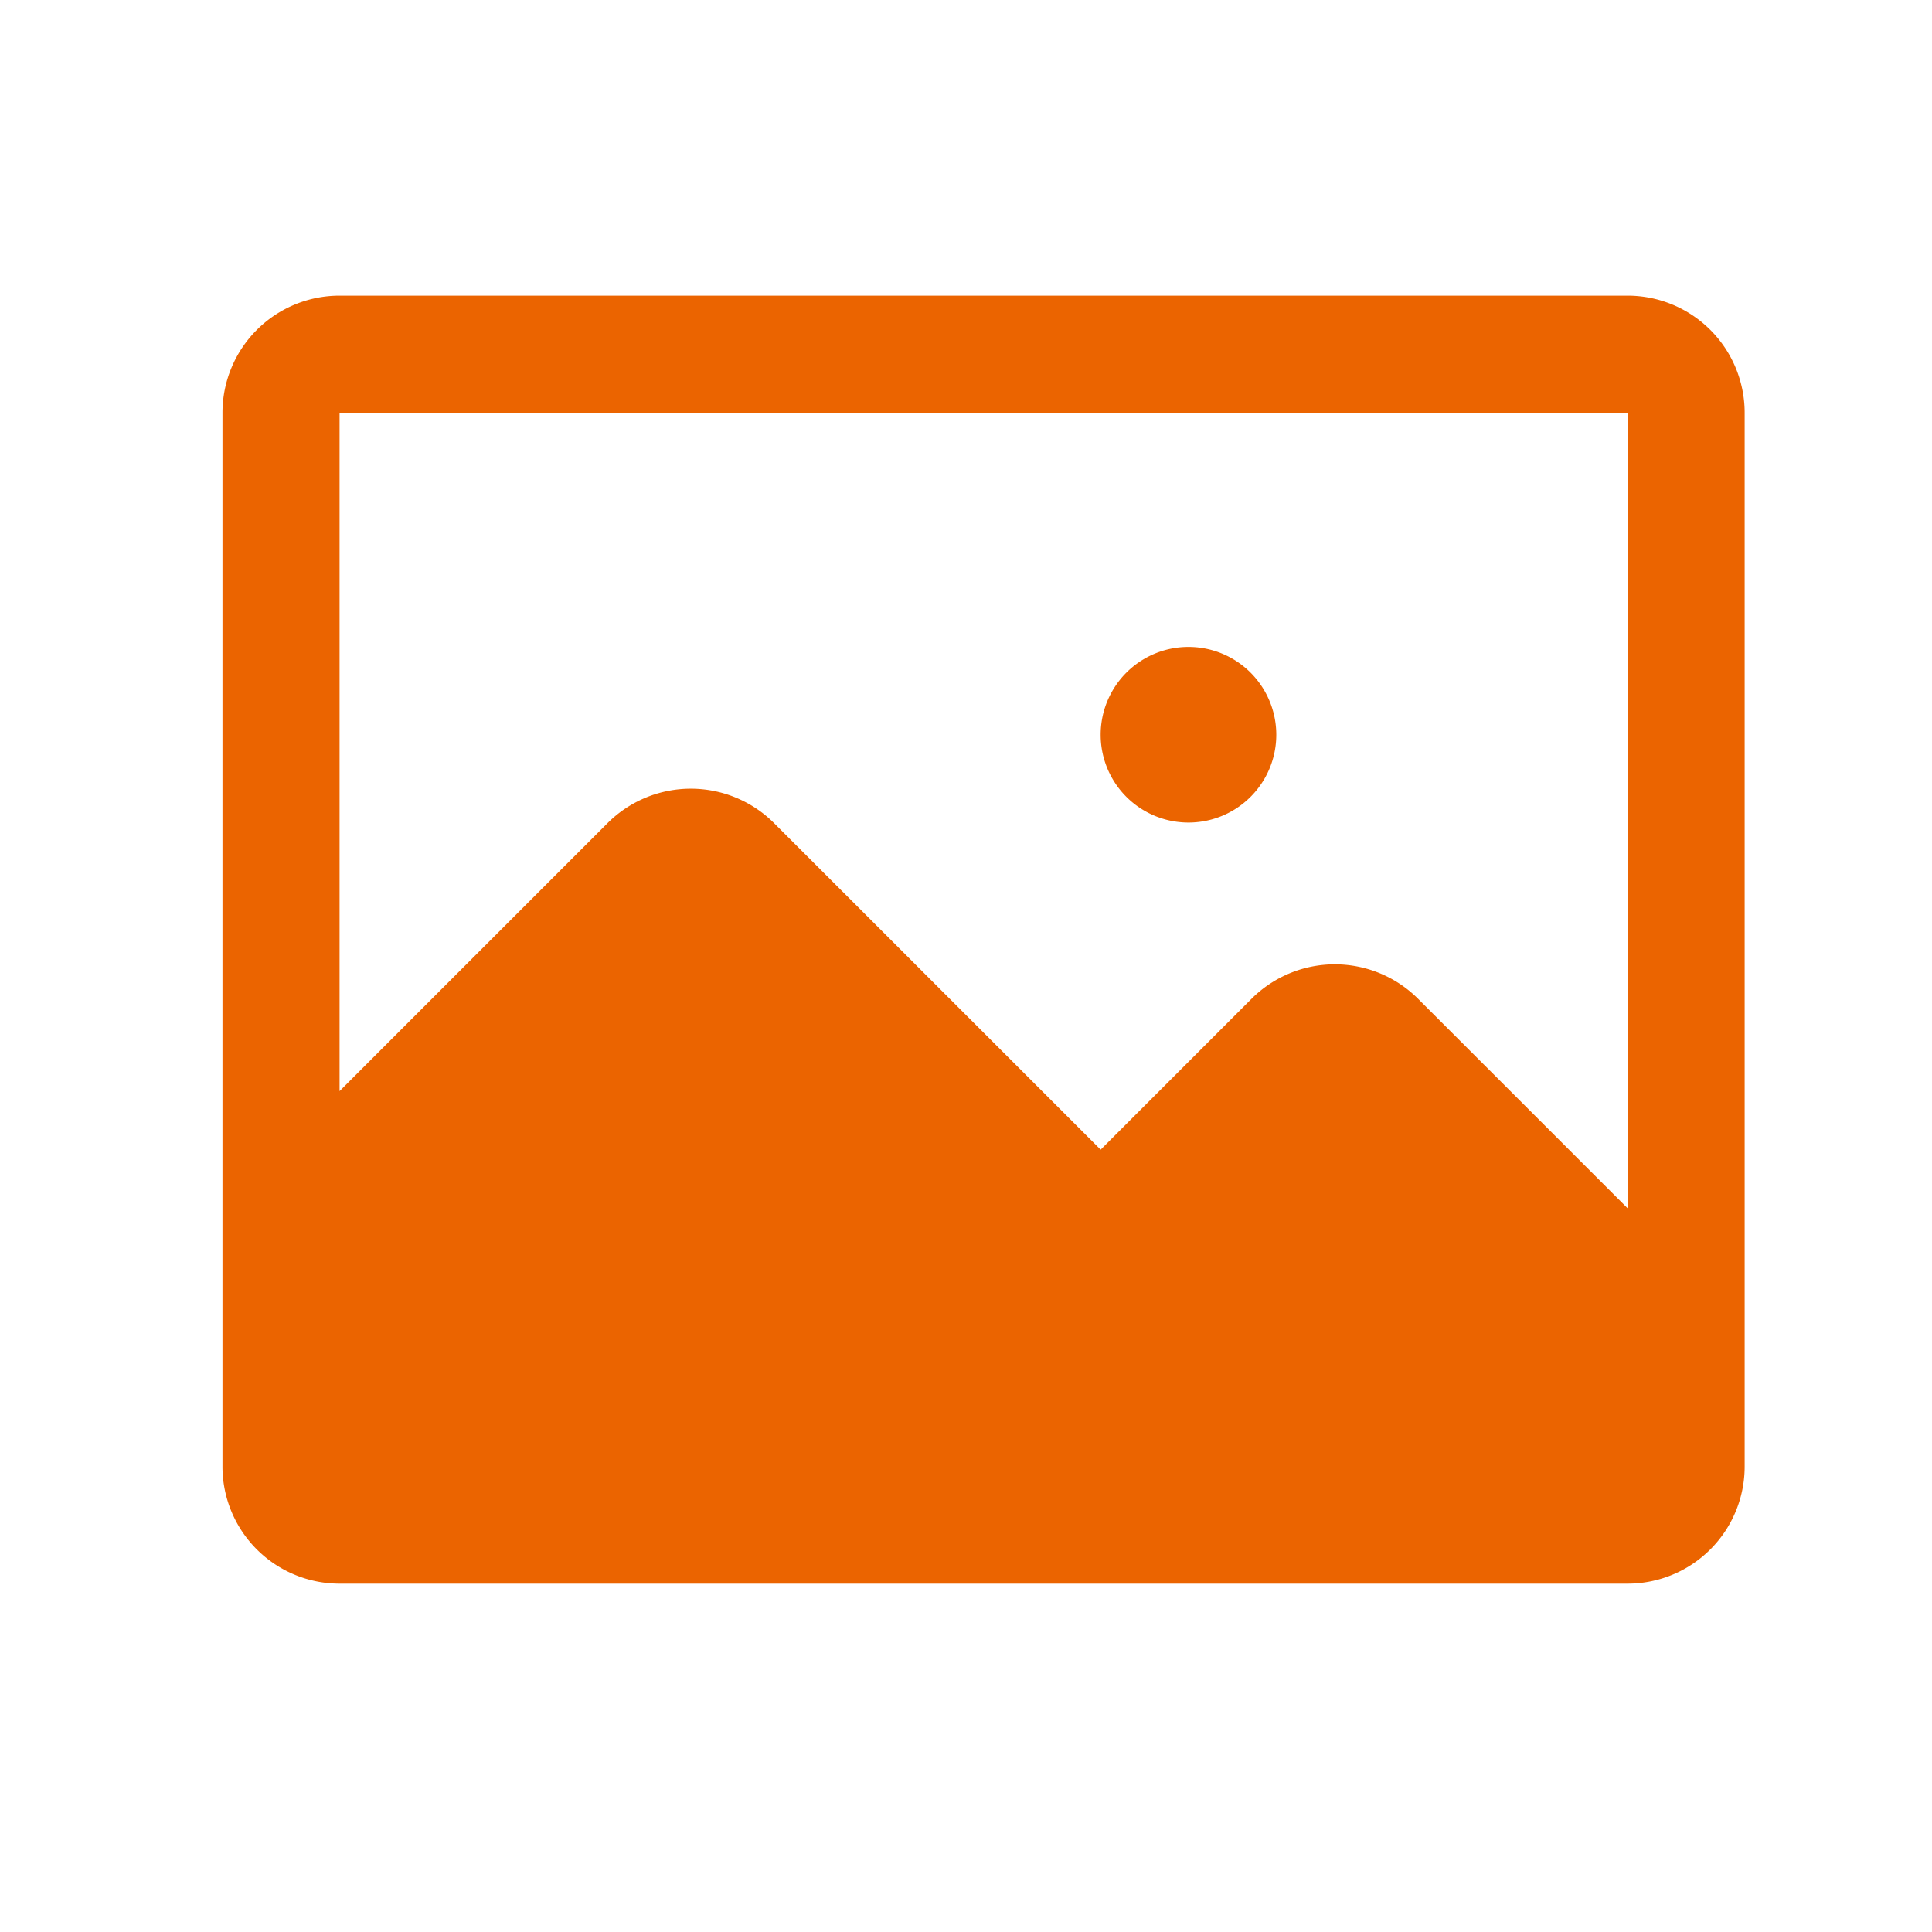 <?xml version="1.0" encoding="UTF-8"?> <svg xmlns="http://www.w3.org/2000/svg" width="33" height="33" fill="none"><g clip-path="url(#clip0_5270_272737)"><path d="M21.8 12.55a1.5 1.5 0 1 1-3 0 1.5 1.5 0 0 1 3 0zm8-5.5v18a2 2 0 0 1-2 2h-22a2 2 0 0 1-2-2v-18a2 2 0 0 1 2-2h22a2 2 0 0 1 2 2zm-2 13.587V7.05h-22v11.587l4.587-4.587a2.013 2.013 0 0 1 2.825 0l5.588 5.587 2.587-2.587a2.013 2.013 0 0 1 2.825 0l3.588 3.587z" fill="#EB6400"></path></g><defs><clipPath id="clip0_5270_272737"><path fill="#fff" transform="translate(.8 .05)" d="M0 0H32V32H0z"></path></clipPath></defs></svg> 